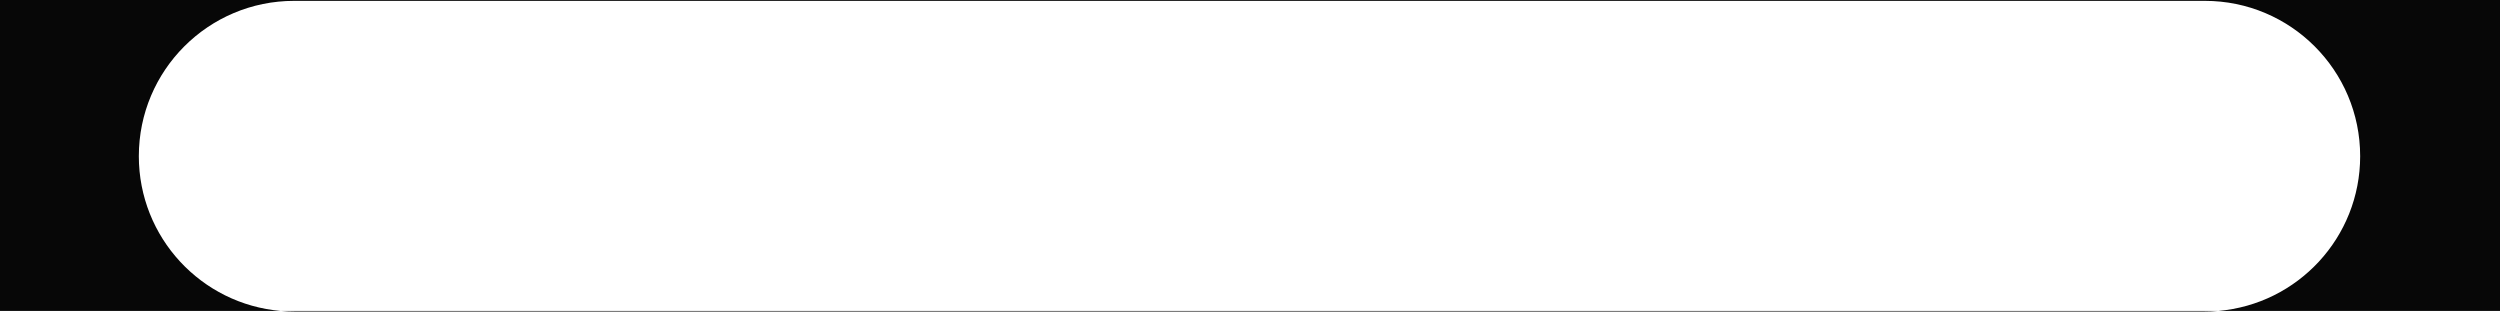 <?xml version="1.0" encoding="UTF-8"?> <svg xmlns="http://www.w3.org/2000/svg" width="1198" height="150" viewBox="0 0 1198 150" fill="none"><path fill-rule="evenodd" clip-rule="evenodd" d="M1198 0H0V149H134.564C136.672 149.179 138.804 149.271 140.958 149.271H1056.56C1058.72 149.271 1060.85 149.179 1062.96 149H1198V0ZM1062.96 149C1101.07 145.757 1130.99 113.794 1130.99 74.842C1130.99 33.735 1097.67 0.412 1056.56 0.412H140.958C99.852 0.412 66.529 33.735 66.529 74.842C66.529 113.794 96.451 145.757 134.564 149H1062.96Z" fill="#070707"></path></svg> 